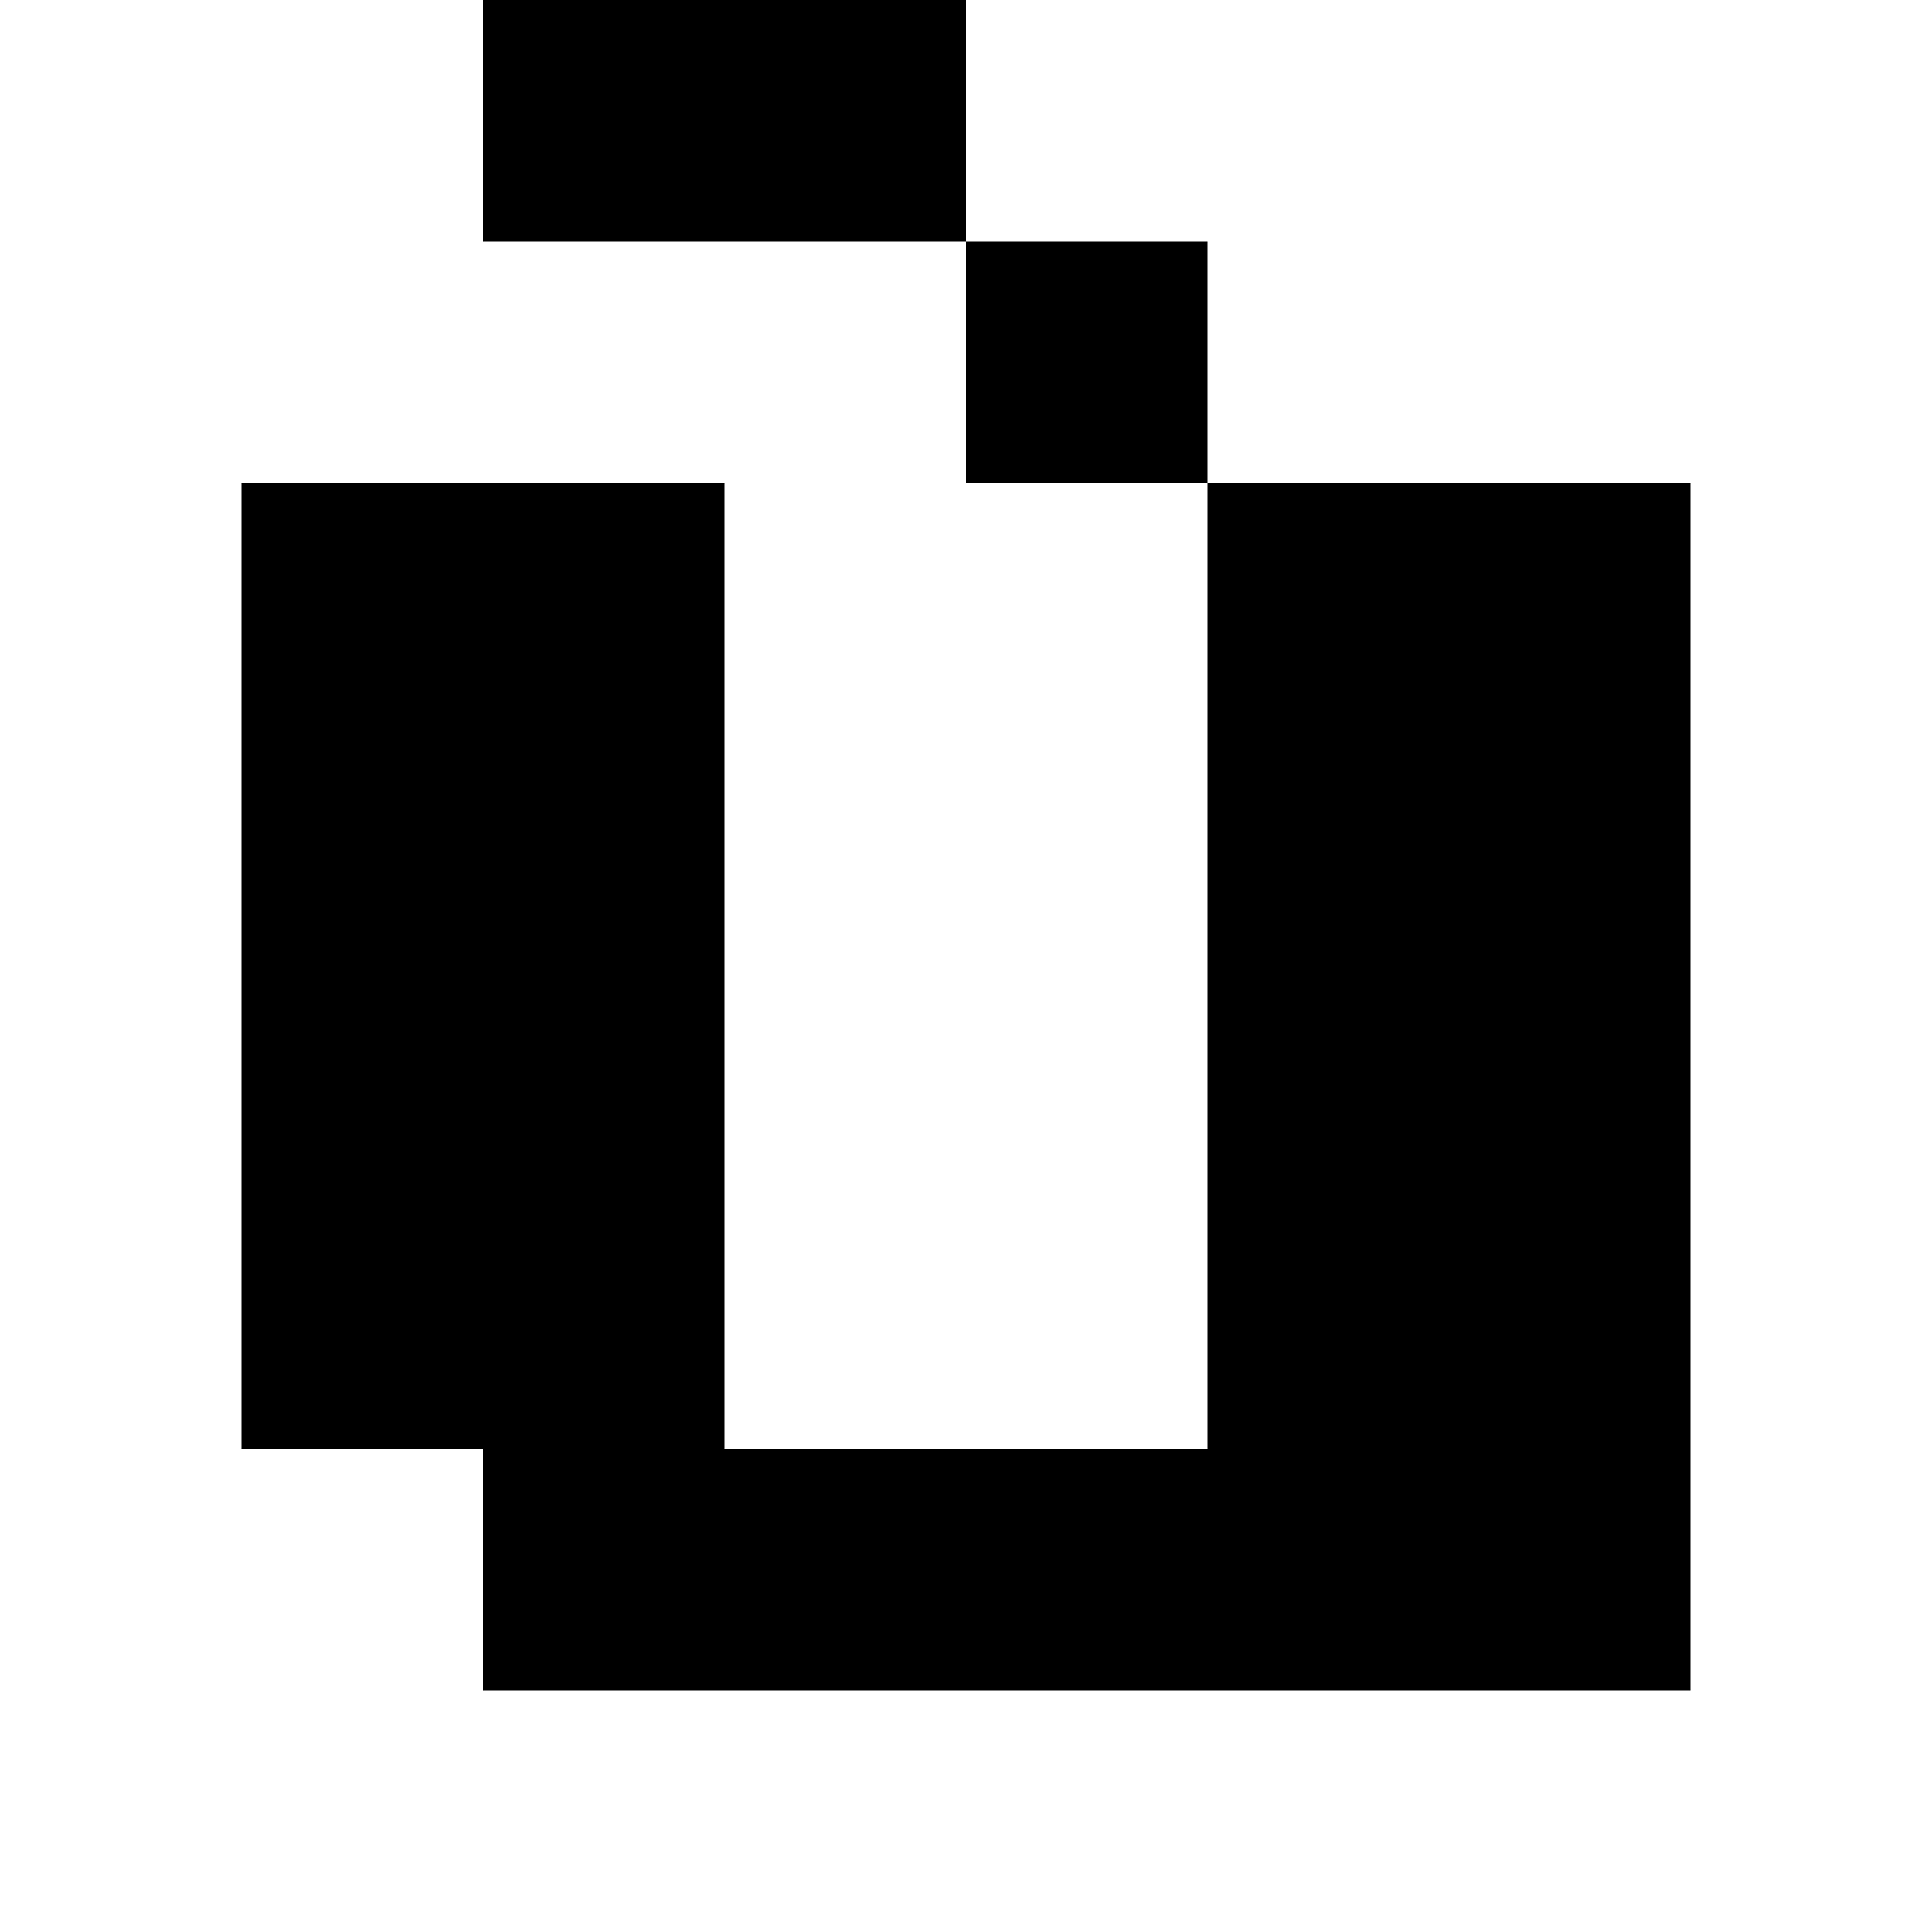 <?xml version="1.0" standalone="no"?>
<!DOCTYPE svg PUBLIC "-//W3C//DTD SVG 20010904//EN"
 "http://www.w3.org/TR/2001/REC-SVG-20010904/DTD/svg10.dtd">
<svg version="1.0" xmlns="http://www.w3.org/2000/svg"
 width="32pt" height="32pt" viewBox="0 0 32 32"
 preserveAspectRatio="xMidYMid meet">
<g transform="translate(0,32) scale(1,-1)"
fill="#000000" stroke="none">
<path d="M8 30 l0 -2 4 0 4 0 0 -2 0 -2 2 0 2 0 0 -8 0 -8 -4 0 -4 0 0 8 0 8
-4 0 -4 0 0 -8 0 -8 2 0 2 0 0 -2 0 -2 10 0 10 0 0 10 0 10 -4 0 -4 0 0 2 0 2
-2 0 -2 0 0 2 0 2 -4 0 -4 0 0 -2z"/>
</g>
</svg>
